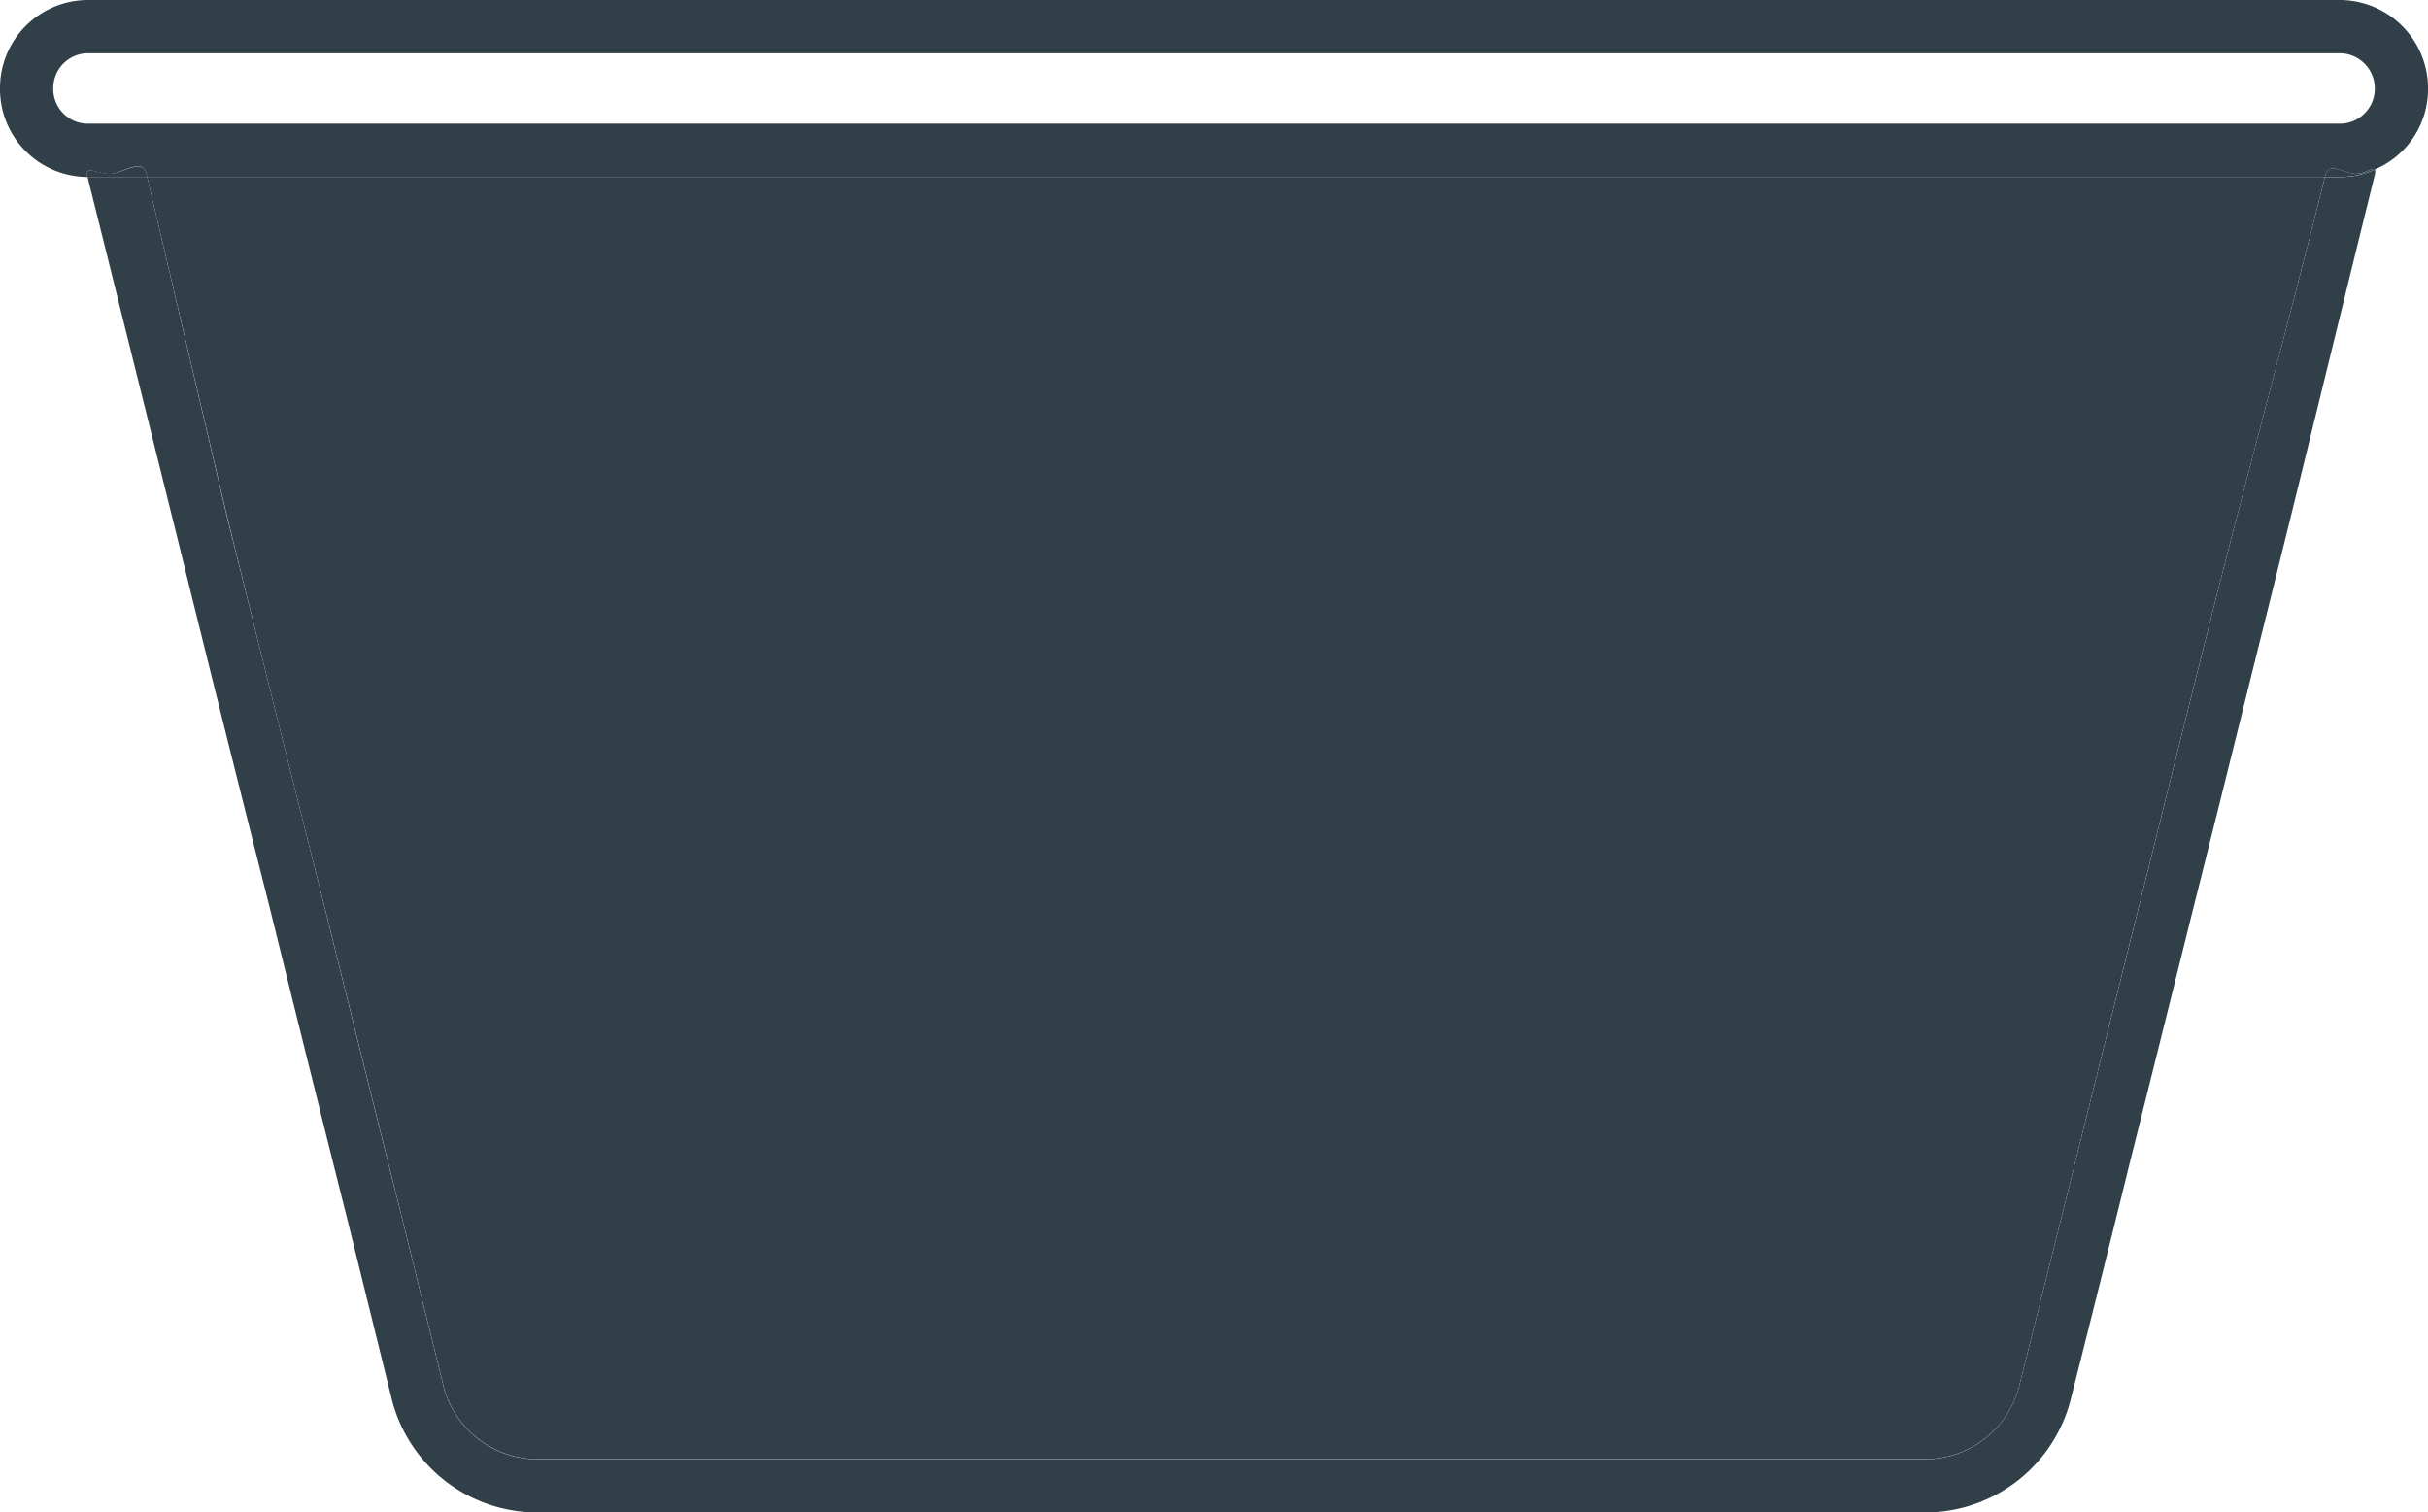 <svg id="Raggruppa_3539" data-name="Raggruppa 3539" xmlns="http://www.w3.org/2000/svg" xmlns:xlink="http://www.w3.org/1999/xlink" width="58.447" height="36.406" viewBox="0 0 58.447 36.406">
  <defs>
    <clipPath id="clip-path">
      <rect id="Rettangolo_1042" data-name="Rettangolo 1042" width="58.448" height="36.406" fill="#313f49"/>
    </clipPath>
  </defs>
  <g id="Raggruppa_3538" data-name="Raggruppa 3538" transform="translate(0 0)" clip-path="url(#clip-path)">
    <path id="Tracciato_16912" data-name="Tracciato 16912" d="M56.332,0a2.13,2.13,0,0,1,2.116,2.134A2.1,2.1,0,0,1,57.166,4.08c-.054-.072-.3.161-.565.09-.35-.081-.547-.251-.637.09H3.542l-.018-.081c-.09-.341-.421-.1-.762-.009s-.735-.251-.655.09A2.114,2.114,0,0,1,0,2.134,2.122,2.122,0,0,1,2.107,0Zm.834,2.134a.848.848,0,0,0-.834-.852H2.107a.84.84,0,0,0-.825.852.833.833,0,0,0,.825.843H56.332a.84.84,0,0,0,.834-.843" transform="translate(0 0)" fill="#313f49"/>
    <path id="Tracciato_16913" data-name="Tracciato 16913" d="M57.408,4.55q.027.027,0,.135c-.852,3.443-2,8.169-2.762,11.209-.556,2.242-1.085,4.376-1.6,6.42-.529,2.125-1.031,4.143-1.515,6.071q-.753,3.053-1.453,5.82a3.612,3.612,0,0,1-3.318,2.672H13A3.612,3.612,0,0,1,9.685,34.2L8.627,29.918q-.9-3.578-1.892-7.6-1.09-4.3-2.3-9.209L2.35,4.729H3.785l1.892,8.061Q6.9,17.7,7.981,22.009c.664,2.681,1.291,5.21,1.892,7.6L10.932,33.9A2.337,2.337,0,0,0,13,35.594H46.764a2.334,2.334,0,0,0,2.071-1.7q.7-2.771,1.453-5.811c.484-1.937.986-3.954,1.515-6.071.511-2.044,1.04-4.188,1.605-6.42.753-3.049,1.946-7.407,2.8-10.859h.368a2.019,2.019,0,0,0,.834-.179" transform="translate(-0.243 -0.47)" fill="#313f49"/>
    <path id="Tracciato_16914" data-name="Tracciato 16914" d="M63.047,4.637c.269.072.511-.161.565-.09a2.019,2.019,0,0,1-.834.179H62.41c.09-.341.287-.17.637-.09" transform="translate(-6.446 -0.467)" fill="#313f49"/>
    <path id="Tracciato_16915" data-name="Tracciato 16915" d="M3.95,4.75H56.372c-.852,3.452-2.045,7.81-2.8,10.859-.565,2.233-1.094,4.376-1.605,6.42-.529,2.116-1.031,4.134-1.515,6.071Q49.7,31.14,49,33.911a2.334,2.334,0,0,1-2.071,1.7H13.168A2.337,2.337,0,0,1,11.1,33.92l-1.058-4.286c-.6-2.394-1.228-4.923-1.892-7.6q-1.09-4.318-2.3-9.218Z" transform="translate(-0.408 -0.491)" fill="#313f49"/>
    <path id="Tracciato_16916" data-name="Tracciato 16916" d="M3.766,4.64l.018.081H2.349c-.081-.341.314-.009.655-.09s.673-.332.762.009" transform="translate(-0.241 -0.461)" fill="#313f49"/>
  </g>
</svg>
